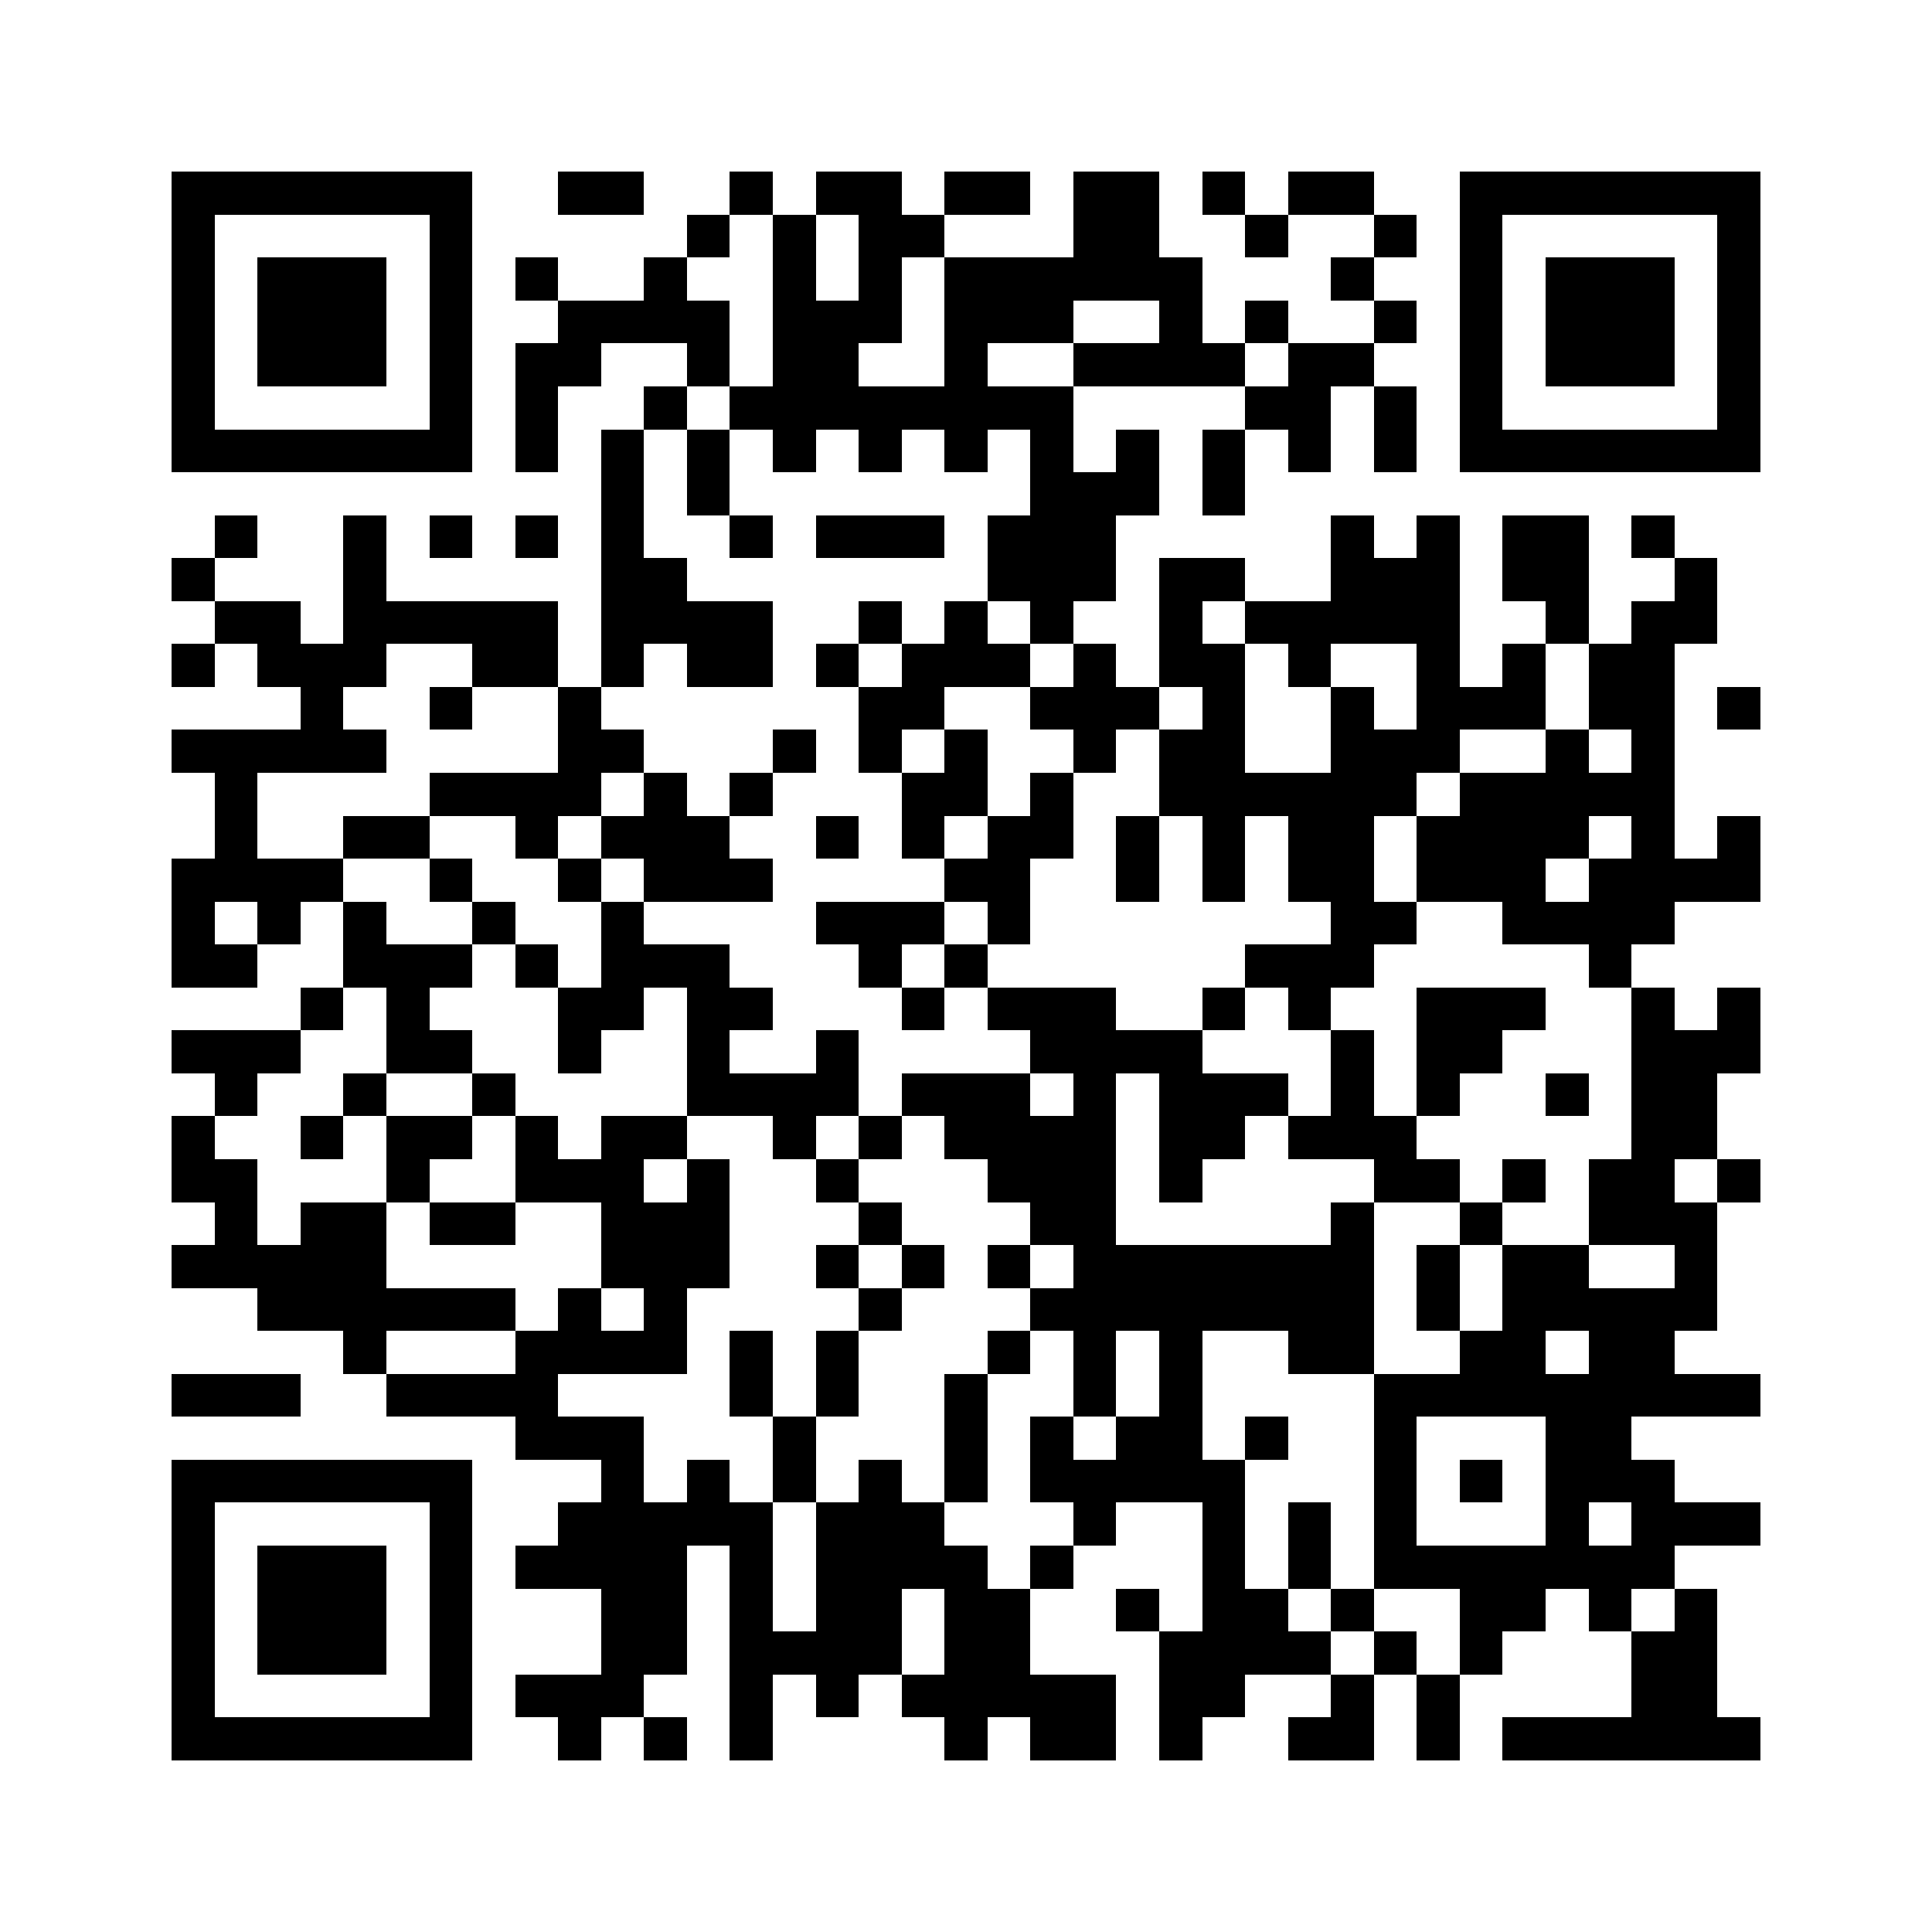 <svg xmlns="http://www.w3.org/2000/svg" viewBox="0 0 45 45" shape-rendering="crispEdges" width="900" height="900">
<rect x="0" y="0" width="45" height="45" fill="#FFF"/>
<path fill="#000" d="M4 4h7v1h-7zM13 4h2v1h-2zM17 4h1v1h-1zM19 4h2v1h-2zM22 4h2v1h-2zM25 4h2v1h-2zM28 4h1v1h-1zM30 4h2v1h-2zM34 4h7v1h-7zM4 5h1v1h-1zM10 5h1v1h-1zM16 5h1v1h-1zM18 5h1v1h-1zM20 5h2v1h-2zM25 5h2v1h-2zM29 5h1v1h-1zM32 5h1v1h-1zM34 5h1v1h-1zM40 5h1v1h-1zM4 6h1v1h-1zM6 6h3v1h-3zM10 6h1v1h-1zM12 6h1v1h-1zM15 6h1v1h-1zM18 6h1v1h-1zM20 6h1v1h-1zM22 6h6v1h-6zM31 6h1v1h-1zM34 6h1v1h-1zM36 6h3v1h-3zM40 6h1v1h-1zM4 7h1v1h-1zM6 7h3v1h-3zM10 7h1v1h-1zM13 7h4v1h-4zM18 7h3v1h-3zM22 7h3v1h-3zM27 7h1v1h-1zM29 7h1v1h-1zM32 7h1v1h-1zM34 7h1v1h-1zM36 7h3v1h-3zM40 7h1v1h-1zM4 8h1v1h-1zM6 8h3v1h-3zM10 8h1v1h-1zM12 8h2v1h-2zM16 8h1v1h-1zM18 8h2v1h-2zM22 8h1v1h-1zM25 8h4v1h-4zM30 8h2v1h-2zM34 8h1v1h-1zM36 8h3v1h-3zM40 8h1v1h-1zM4 9h1v1h-1zM10 9h1v1h-1zM12 9h1v1h-1zM15 9h1v1h-1zM17 9h8v1h-8zM29 9h2v1h-2zM32 9h1v1h-1zM34 9h1v1h-1zM40 9h1v1h-1zM4 10h7v1h-7zM12 10h1v1h-1zM14 10h1v1h-1zM16 10h1v1h-1zM18 10h1v1h-1zM20 10h1v1h-1zM22 10h1v1h-1zM24 10h1v1h-1zM26 10h1v1h-1zM28 10h1v1h-1zM30 10h1v1h-1zM32 10h1v1h-1zM34 10h7v1h-7zM14 11h1v1h-1zM16 11h1v1h-1zM24 11h3v1h-3zM28 11h1v1h-1zM5 12h1v1h-1zM8 12h1v1h-1zM10 12h1v1h-1zM12 12h1v1h-1zM14 12h1v1h-1zM17 12h1v1h-1zM19 12h3v1h-3zM23 12h3v1h-3zM31 12h1v1h-1zM33 12h1v1h-1zM35 12h2v1h-2zM38 12h1v1h-1zM4 13h1v1h-1zM8 13h1v1h-1zM14 13h2v1h-2zM23 13h3v1h-3zM27 13h2v1h-2zM31 13h3v1h-3zM35 13h2v1h-2zM39 13h1v1h-1zM5 14h2v1h-2zM8 14h5v1h-5zM14 14h4v1h-4zM20 14h1v1h-1zM22 14h1v1h-1zM24 14h1v1h-1zM27 14h1v1h-1zM29 14h5v1h-5zM36 14h1v1h-1zM38 14h2v1h-2zM4 15h1v1h-1zM6 15h3v1h-3zM11 15h2v1h-2zM14 15h1v1h-1zM16 15h2v1h-2zM19 15h1v1h-1zM21 15h3v1h-3zM25 15h1v1h-1zM27 15h2v1h-2zM30 15h1v1h-1zM33 15h1v1h-1zM35 15h1v1h-1zM37 15h2v1h-2zM7 16h1v1h-1zM10 16h1v1h-1zM13 16h1v1h-1zM20 16h2v1h-2zM24 16h3v1h-3zM28 16h1v1h-1zM31 16h1v1h-1zM33 16h3v1h-3zM37 16h2v1h-2zM40 16h1v1h-1zM4 17h5v1h-5zM13 17h2v1h-2zM18 17h1v1h-1zM20 17h1v1h-1zM22 17h1v1h-1zM25 17h1v1h-1zM27 17h2v1h-2zM31 17h3v1h-3zM36 17h1v1h-1zM38 17h1v1h-1zM5 18h1v1h-1zM10 18h4v1h-4zM15 18h1v1h-1zM17 18h1v1h-1zM21 18h2v1h-2zM24 18h1v1h-1zM27 18h6v1h-6zM34 18h5v1h-5zM5 19h1v1h-1zM8 19h2v1h-2zM12 19h1v1h-1zM14 19h3v1h-3zM19 19h1v1h-1zM21 19h1v1h-1zM23 19h2v1h-2zM26 19h1v1h-1zM28 19h1v1h-1zM30 19h2v1h-2zM33 19h4v1h-4zM38 19h1v1h-1zM40 19h1v1h-1zM4 20h4v1h-4zM10 20h1v1h-1zM13 20h1v1h-1zM15 20h3v1h-3zM22 20h2v1h-2zM26 20h1v1h-1zM28 20h1v1h-1zM30 20h2v1h-2zM33 20h3v1h-3zM37 20h4v1h-4zM4 21h1v1h-1zM6 21h1v1h-1zM8 21h1v1h-1zM11 21h1v1h-1zM14 21h1v1h-1zM19 21h3v1h-3zM23 21h1v1h-1zM31 21h2v1h-2zM35 21h4v1h-4zM4 22h2v1h-2zM8 22h3v1h-3zM12 22h1v1h-1zM14 22h3v1h-3zM20 22h1v1h-1zM22 22h1v1h-1zM29 22h3v1h-3zM37 22h1v1h-1zM7 23h1v1h-1zM9 23h1v1h-1zM13 23h2v1h-2zM16 23h2v1h-2zM21 23h1v1h-1zM23 23h3v1h-3zM28 23h1v1h-1zM30 23h1v1h-1zM33 23h3v1h-3zM38 23h1v1h-1zM40 23h1v1h-1zM4 24h3v1h-3zM9 24h2v1h-2zM13 24h1v1h-1zM16 24h1v1h-1zM19 24h1v1h-1zM24 24h4v1h-4zM31 24h1v1h-1zM33 24h2v1h-2zM38 24h3v1h-3zM5 25h1v1h-1zM8 25h1v1h-1zM11 25h1v1h-1zM16 25h4v1h-4zM21 25h3v1h-3zM25 25h1v1h-1zM27 25h3v1h-3zM31 25h1v1h-1zM33 25h1v1h-1zM36 25h1v1h-1zM38 25h2v1h-2zM4 26h1v1h-1zM7 26h1v1h-1zM9 26h2v1h-2zM12 26h1v1h-1zM14 26h2v1h-2zM18 26h1v1h-1zM20 26h1v1h-1zM22 26h4v1h-4zM27 26h2v1h-2zM30 26h3v1h-3zM38 26h2v1h-2zM4 27h2v1h-2zM9 27h1v1h-1zM12 27h3v1h-3zM16 27h1v1h-1zM19 27h1v1h-1zM23 27h3v1h-3zM27 27h1v1h-1zM32 27h2v1h-2zM35 27h1v1h-1zM37 27h2v1h-2zM40 27h1v1h-1zM5 28h1v1h-1zM7 28h2v1h-2zM10 28h2v1h-2zM14 28h3v1h-3zM20 28h1v1h-1zM24 28h2v1h-2zM31 28h1v1h-1zM34 28h1v1h-1zM37 28h3v1h-3zM4 29h5v1h-5zM14 29h3v1h-3zM19 29h1v1h-1zM21 29h1v1h-1zM23 29h1v1h-1zM25 29h7v1h-7zM33 29h1v1h-1zM35 29h2v1h-2zM39 29h1v1h-1zM6 30h6v1h-6zM13 30h1v1h-1zM15 30h1v1h-1zM20 30h1v1h-1zM24 30h8v1h-8zM33 30h1v1h-1zM35 30h5v1h-5zM8 31h1v1h-1zM12 31h4v1h-4zM17 31h1v1h-1zM19 31h1v1h-1zM23 31h1v1h-1zM25 31h1v1h-1zM27 31h1v1h-1zM30 31h2v1h-2zM34 31h2v1h-2zM37 31h2v1h-2zM4 32h3v1h-3zM9 32h4v1h-4zM17 32h1v1h-1zM19 32h1v1h-1zM22 32h1v1h-1zM25 32h1v1h-1zM27 32h1v1h-1zM32 32h9v1h-9zM12 33h3v1h-3zM18 33h1v1h-1zM22 33h1v1h-1zM24 33h1v1h-1zM26 33h2v1h-2zM29 33h1v1h-1zM32 33h1v1h-1zM36 33h2v1h-2zM4 34h7v1h-7zM14 34h1v1h-1zM16 34h1v1h-1zM18 34h1v1h-1zM20 34h1v1h-1zM22 34h1v1h-1zM24 34h5v1h-5zM32 34h1v1h-1zM34 34h1v1h-1zM36 34h3v1h-3zM4 35h1v1h-1zM10 35h1v1h-1zM13 35h5v1h-5zM19 35h3v1h-3zM25 35h1v1h-1zM28 35h1v1h-1zM30 35h1v1h-1zM32 35h1v1h-1zM36 35h1v1h-1zM38 35h3v1h-3zM4 36h1v1h-1zM6 36h3v1h-3zM10 36h1v1h-1zM12 36h4v1h-4zM17 36h1v1h-1zM19 36h4v1h-4zM24 36h1v1h-1zM28 36h1v1h-1zM30 36h1v1h-1zM32 36h7v1h-7zM4 37h1v1h-1zM6 37h3v1h-3zM10 37h1v1h-1zM14 37h2v1h-2zM17 37h1v1h-1zM19 37h2v1h-2zM22 37h2v1h-2zM26 37h1v1h-1zM28 37h2v1h-2zM31 37h1v1h-1zM34 37h2v1h-2zM37 37h1v1h-1zM39 37h1v1h-1zM4 38h1v1h-1zM6 38h3v1h-3zM10 38h1v1h-1zM14 38h2v1h-2zM17 38h4v1h-4zM22 38h2v1h-2zM27 38h4v1h-4zM32 38h1v1h-1zM34 38h1v1h-1zM38 38h2v1h-2zM4 39h1v1h-1zM10 39h1v1h-1zM12 39h3v1h-3zM17 39h1v1h-1zM19 39h1v1h-1zM21 39h5v1h-5zM27 39h2v1h-2zM31 39h1v1h-1zM33 39h1v1h-1zM38 39h2v1h-2zM4 40h7v1h-7zM13 40h1v1h-1zM15 40h1v1h-1zM17 40h1v1h-1zM22 40h1v1h-1zM24 40h2v1h-2zM27 40h1v1h-1zM30 40h2v1h-2zM33 40h1v1h-1zM35 40h6v1h-6z"/>
</svg>